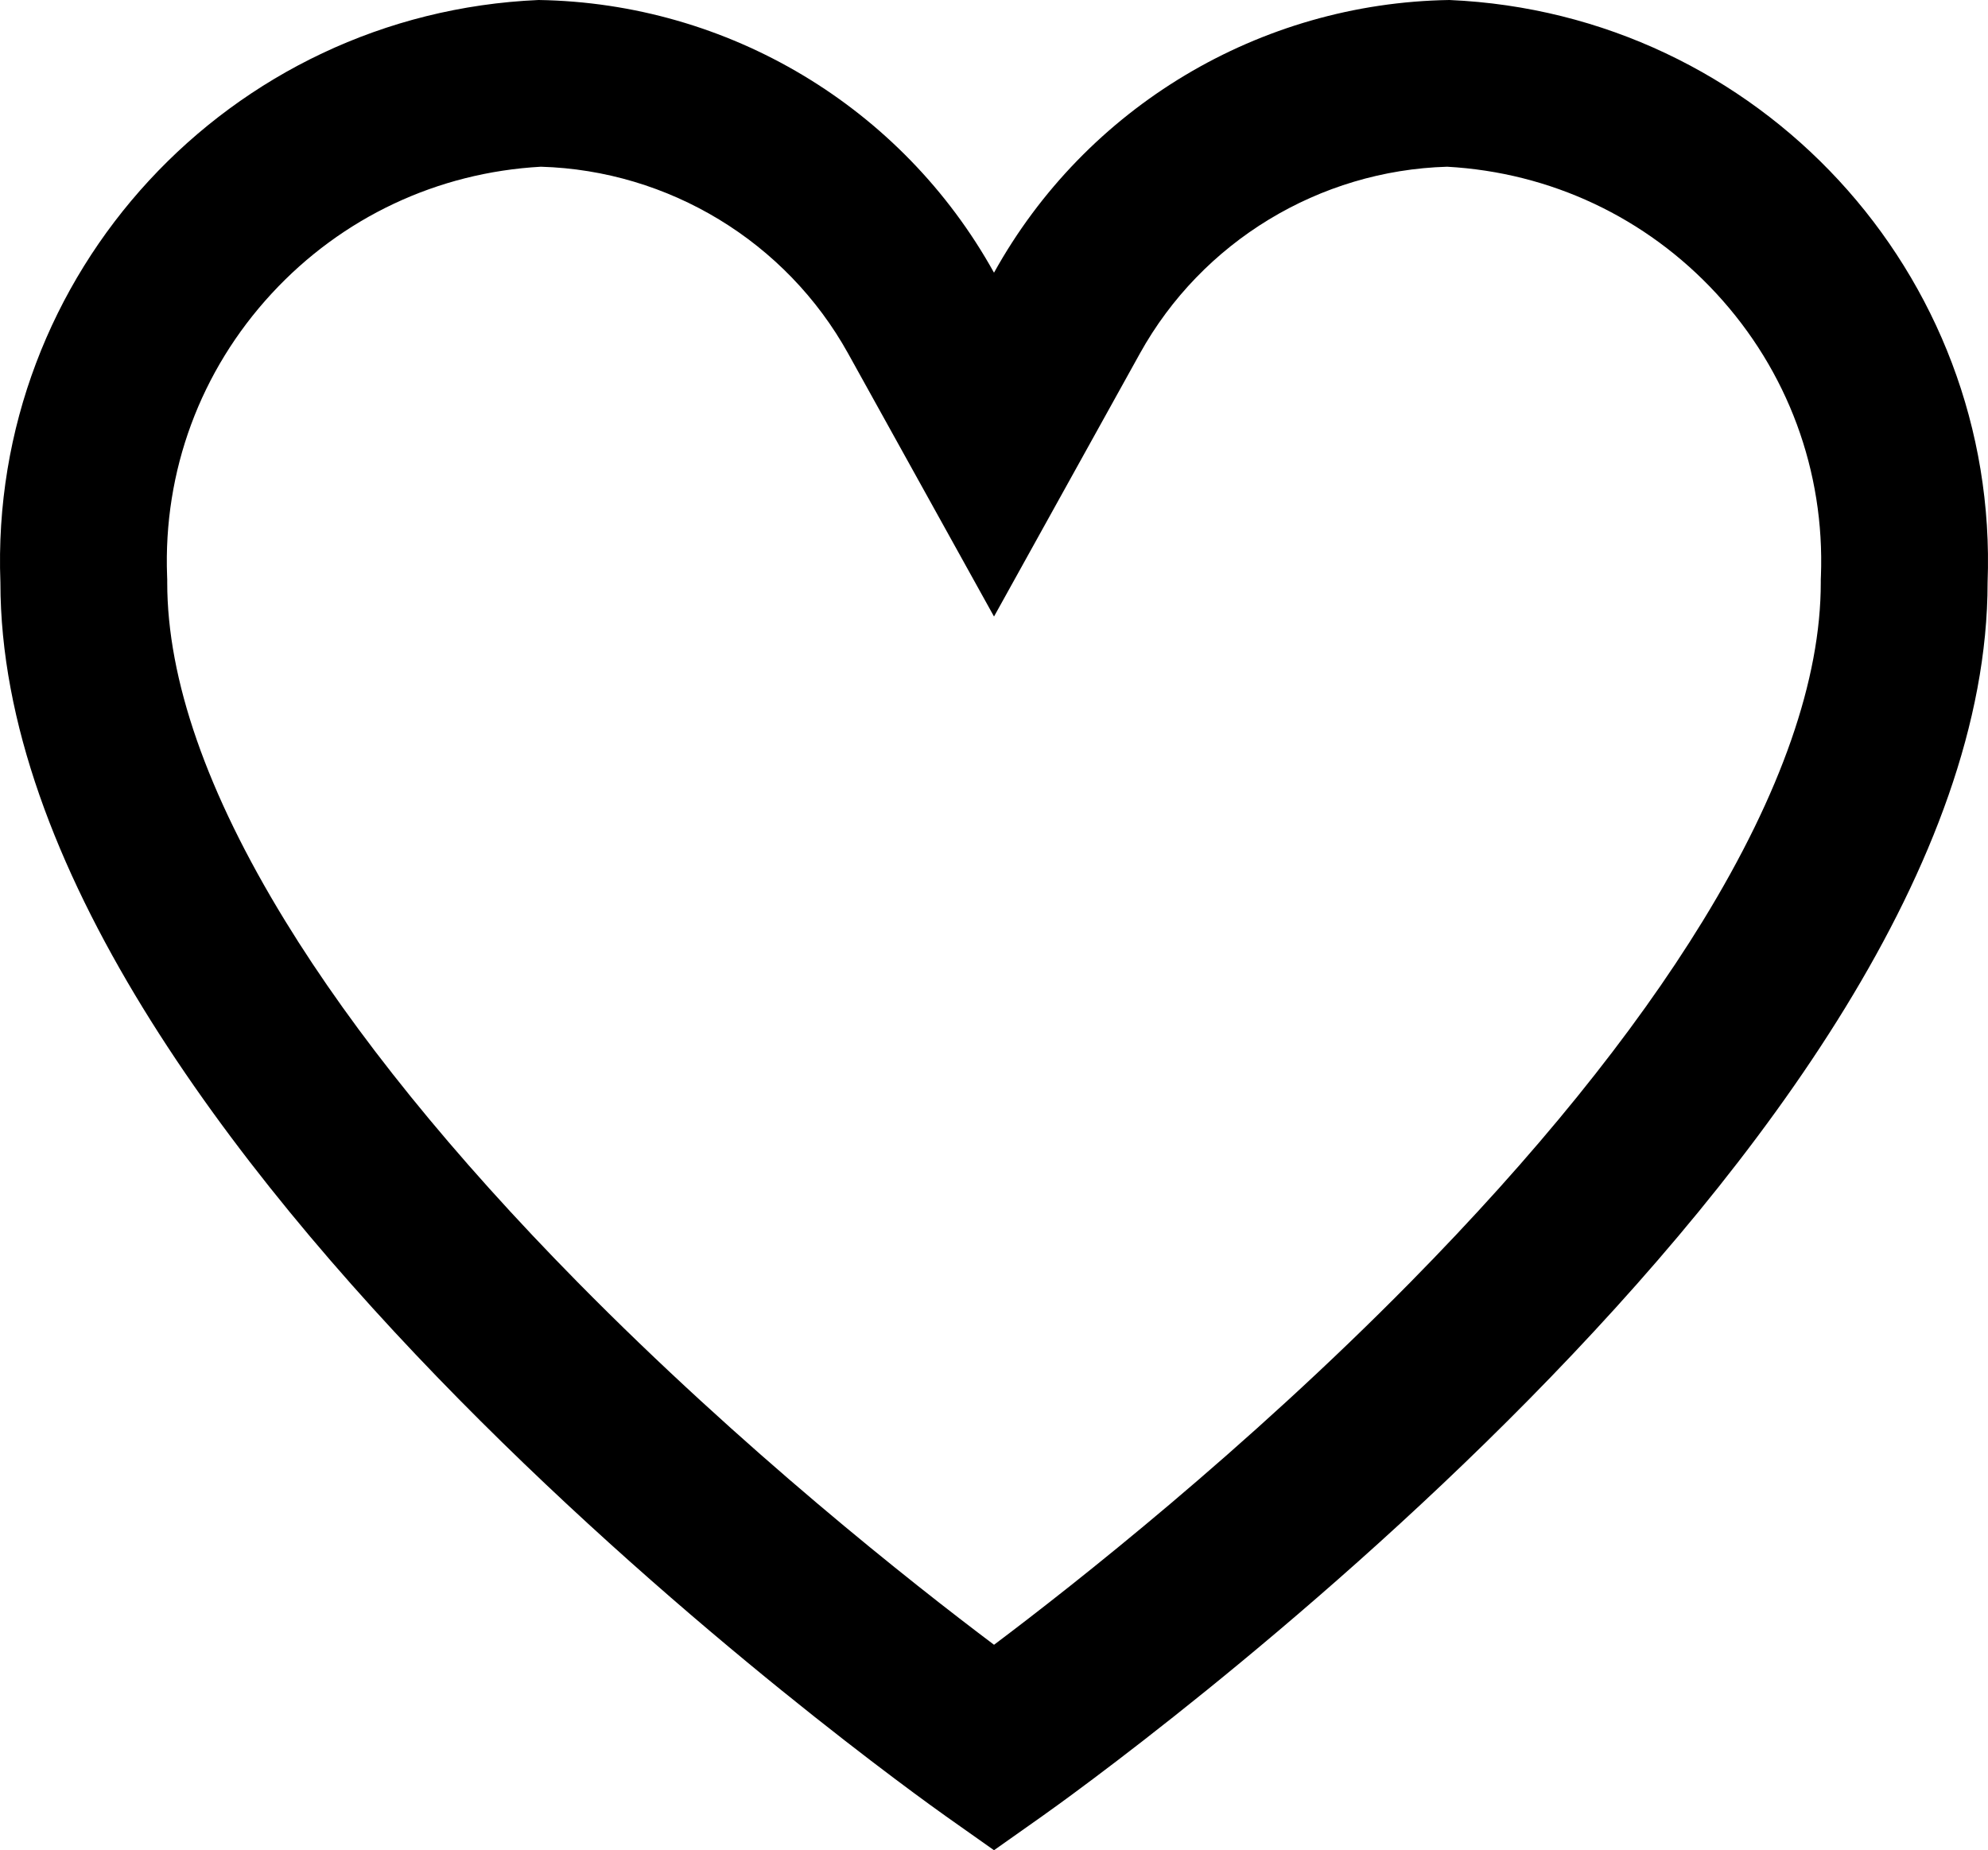 <?xml version="1.0" encoding="UTF-8"?><svg id="a" xmlns="http://www.w3.org/2000/svg" viewBox="0 0 550 512"><path d="M400.99,0c-52.504.815-100.561,29.598-125.99,75.459C249.572,29.598,201.514.815,149.01,0,63.408,3.712-3.118,75.739.113,161.208.113,316.127,251.085,495.056,261.76,502.648l13.241,9.352,13.24-9.352c10.675-7.546,261.647-186.521,261.647-341.44C553.118,75.739,486.591,3.712,400.99,0ZM503.771,159.467l-.033.87v.871c0,26.784-10.966,58.266-32.593,93.572-19.206,31.353-46.447,65.02-80.968,100.066-45.718,46.413-92.742,83.434-115.17,100.301-22.753-17.114-69.571-54.017-115.184-100.32-34.522-35.044-61.763-68.707-80.968-100.056-21.627-35.302-32.592-66.781-32.592-93.564v-.871l-.033-.87c-1.099-29.068,9.177-56.857,28.934-78.247,19.459-21.067,45.86-33.492,74.476-35.082,35.363,1.025,67.838,20.729,84.993,51.669l40.368,72.804,40.368-72.804c17.155-30.94,49.63-50.644,84.993-51.669,28.616,1.59,55.017,14.015,74.476,35.083,19.757,21.39,30.032,49.179,28.934,78.247h-0Z" fill="#000" stroke-width="0"/></svg>